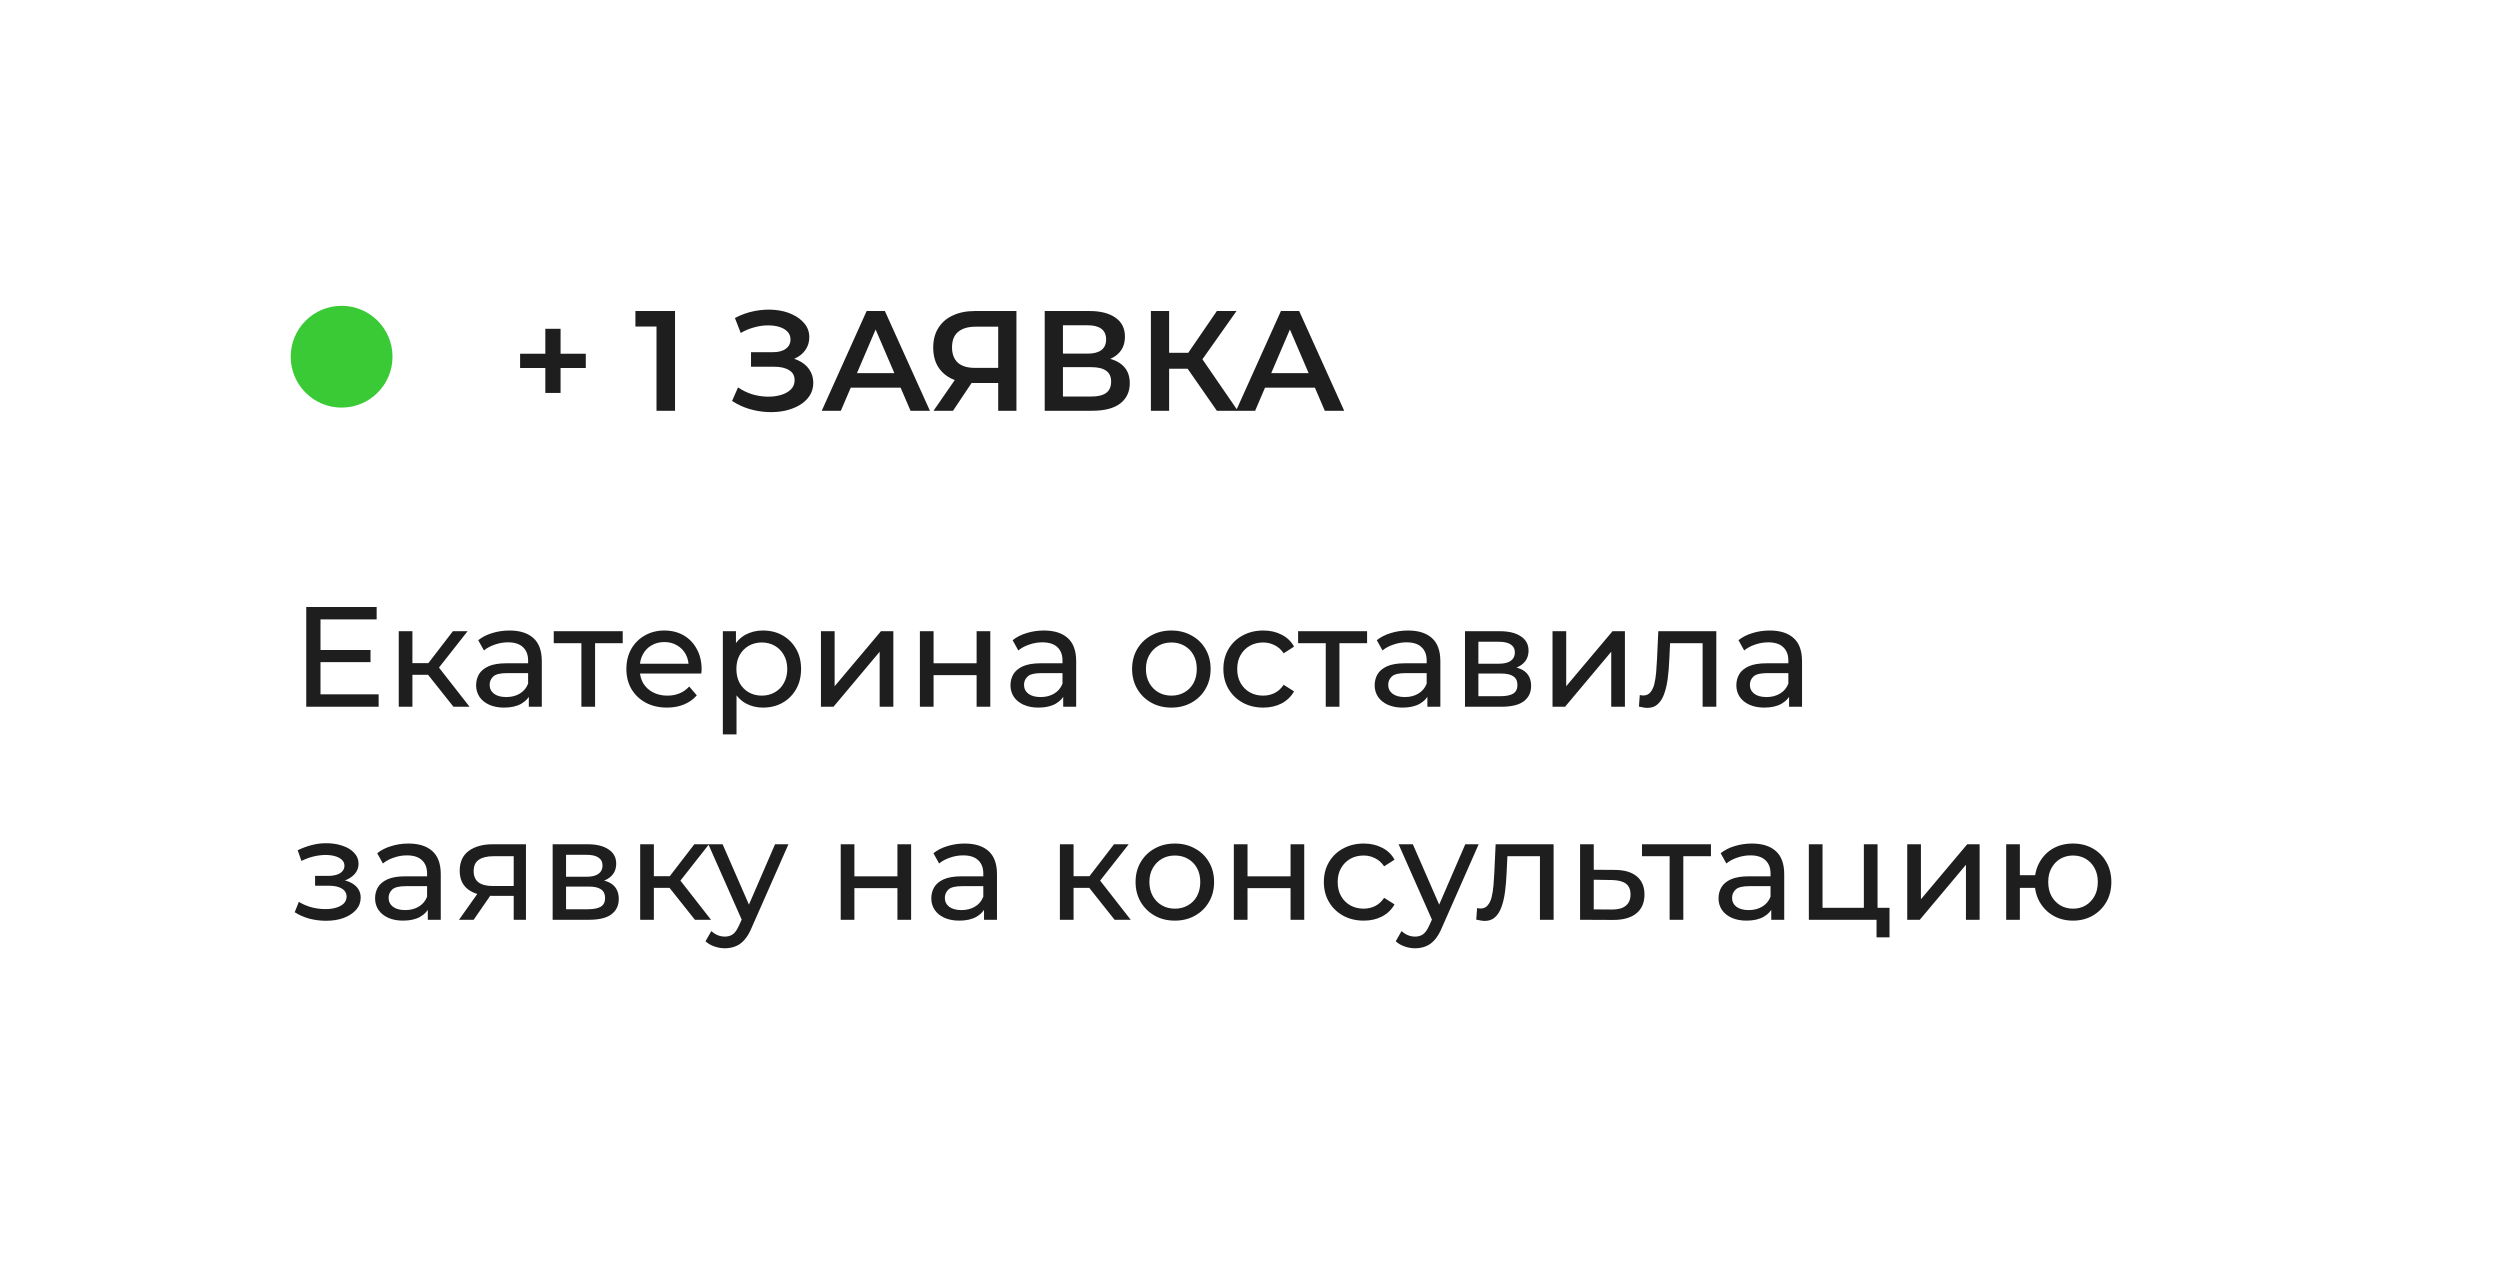 <?xml version="1.0" encoding="UTF-8"?> <svg xmlns="http://www.w3.org/2000/svg" width="399" height="202" viewBox="0 0 399 202" fill="none"> <rect x="0.913" y="0.073" width="398.003" height="201.438" rx="25.992" fill="white"></rect> <g filter="url(#filter0_d_239_35)"> <circle cx="54.521" cy="56.93" r="8.123" fill="#39CA35"></circle> </g> <path d="M87.034 62.716V52.481H89.467V62.716H87.034ZM83.008 58.736V56.461H93.493V58.736H83.008ZM104.778 65.559V50.776L106.074 52.117H101.412V49.639H107.735V65.559H104.778ZM116.837 63.989L117.792 61.829C118.475 62.299 119.217 62.663 120.021 62.92C120.84 63.163 121.651 63.292 122.455 63.307C123.258 63.322 123.986 63.231 124.638 63.034C125.305 62.837 125.836 62.541 126.23 62.147C126.624 61.753 126.821 61.26 126.821 60.669C126.821 59.956 126.526 59.426 125.934 59.077C125.358 58.713 124.57 58.531 123.569 58.531H119.862V56.211H123.342C124.236 56.211 124.926 56.029 125.411 55.665C125.912 55.301 126.162 54.809 126.162 54.187C126.162 53.672 125.995 53.247 125.661 52.913C125.343 52.58 124.903 52.33 124.342 52.163C123.796 51.996 123.175 51.92 122.477 51.935C121.795 51.935 121.082 52.042 120.339 52.254C119.597 52.451 118.891 52.747 118.224 53.141L117.292 50.753C118.293 50.222 119.339 49.851 120.43 49.639C121.537 49.426 122.606 49.365 123.637 49.456C124.668 49.547 125.593 49.782 126.412 50.162C127.246 50.541 127.913 51.041 128.413 51.663C128.914 52.269 129.164 52.989 129.164 53.823C129.164 54.581 128.959 55.256 128.55 55.847C128.155 56.423 127.61 56.871 126.912 57.189C126.215 57.508 125.404 57.667 124.479 57.667L124.592 56.939C125.639 56.939 126.548 57.121 127.322 57.485C128.11 57.834 128.716 58.319 129.141 58.94C129.581 59.562 129.801 60.282 129.801 61.101C129.801 61.874 129.603 62.564 129.209 63.171C128.815 63.762 128.277 64.262 127.595 64.672C126.912 65.066 126.131 65.362 125.252 65.559C124.373 65.74 123.448 65.809 122.477 65.763C121.507 65.718 120.537 65.551 119.566 65.263C118.611 64.975 117.701 64.55 116.837 63.989ZM131.152 65.559L138.316 49.639H141.227L148.414 65.559H145.321L139.157 51.208H140.34L134.199 65.559H131.152ZM134.45 61.874L135.246 59.554H143.842L144.638 61.874L134.45 61.874ZM159.312 65.559V60.464L160.04 61.124H155.377C154.043 61.124 152.891 60.904 151.92 60.464C150.965 60.009 150.23 59.365 149.714 58.531C149.199 57.682 148.941 56.666 148.941 55.483C148.941 54.255 149.214 53.209 149.76 52.345C150.306 51.465 151.079 50.798 152.08 50.343C153.08 49.873 154.255 49.639 155.605 49.639H162.223V65.559H159.312ZM148.987 65.559L152.921 59.873H155.901L152.102 65.559H148.987ZM159.312 59.509V51.321L160.04 52.14H155.696C154.483 52.14 153.55 52.421 152.898 52.982C152.262 53.528 151.943 54.346 151.943 55.438C151.943 56.484 152.246 57.295 152.853 57.871C153.475 58.432 154.384 58.713 155.582 58.713H160.04L159.312 59.509ZM166.736 65.559V49.639H173.854C175.644 49.639 177.038 49.995 178.039 50.707C179.04 51.405 179.54 52.413 179.54 53.732C179.54 55.036 179.063 56.044 178.107 56.757C177.152 57.455 175.894 57.803 174.332 57.803L174.741 56.984C176.515 56.984 177.887 57.341 178.858 58.053C179.828 58.766 180.313 59.797 180.313 61.146C180.313 62.526 179.805 63.61 178.79 64.399C177.774 65.172 176.273 65.559 174.286 65.559H166.736ZM169.647 63.284H174.196C175.227 63.284 176.007 63.095 176.538 62.716C177.069 62.322 177.334 61.723 177.334 60.919C177.334 60.115 177.069 59.532 176.538 59.168C176.007 58.789 175.227 58.599 174.196 58.599H169.647V63.284ZM169.647 56.439H173.604C174.559 56.439 175.287 56.249 175.788 55.87C176.288 55.476 176.538 54.915 176.538 54.187C176.538 53.429 176.288 52.86 175.788 52.481C175.287 52.102 174.559 51.913 173.604 51.913H169.647V56.439ZM194.212 65.559L188.821 57.803L191.209 56.325L197.555 65.559H194.212ZM183.682 65.559V49.639H186.593V65.559H183.682ZM185.706 58.849V56.302H191.073V58.849L185.706 58.849ZM191.482 57.94L188.776 57.576L194.212 49.639H197.35L191.482 57.94ZM197.271 65.559L204.435 49.639H207.346L214.533 65.559H211.44L205.277 51.208H206.459L200.319 65.559H197.271ZM200.569 61.874L201.365 59.554H209.962L210.758 61.874H200.569Z" fill="#1E1E1E"></path> <path d="M50.947 103.745H59.135V105.678H50.947V103.745ZM51.152 110.818H60.431V112.797H48.878V96.877H60.113V98.855L51.152 98.855V110.818ZM72.372 112.797L67.71 106.929L69.507 105.838L74.942 112.797H72.372ZM63.639 112.797V100.743H65.822V112.797H63.639ZM65.163 107.702V105.838H69.143V107.702H65.163ZM69.689 107.02L67.665 106.747L72.281 100.743H74.624L69.689 107.02ZM84.401 112.797V110.25L84.287 109.772V105.428C84.287 104.503 84.014 103.791 83.469 103.29C82.938 102.775 82.134 102.517 81.058 102.517C80.345 102.517 79.648 102.638 78.965 102.881C78.283 103.108 77.707 103.419 77.237 103.813L76.327 102.176C76.949 101.676 77.692 101.296 78.556 101.039C79.435 100.766 80.353 100.629 81.308 100.629C82.961 100.629 84.234 101.031 85.129 101.835C86.023 102.638 86.471 103.866 86.471 105.519V112.797H84.401ZM80.444 112.933C79.549 112.933 78.761 112.782 78.078 112.478C77.411 112.175 76.896 111.758 76.532 111.228C76.168 110.682 75.986 110.068 75.986 109.385C75.986 108.733 76.138 108.142 76.441 107.611C76.759 107.081 77.267 106.656 77.965 106.338C78.677 106.019 79.632 105.86 80.83 105.86H84.651V107.43H80.921C79.83 107.43 79.094 107.611 78.715 107.975C78.336 108.339 78.147 108.779 78.147 109.294C78.147 109.886 78.382 110.363 78.852 110.727C79.322 111.076 79.974 111.25 80.808 111.25C81.626 111.25 82.339 111.068 82.945 110.705C83.567 110.341 84.014 109.81 84.287 109.113L84.719 110.614C84.431 111.326 83.923 111.895 83.196 112.319C82.468 112.729 81.55 112.933 80.444 112.933ZM92.79 112.797V102.085L93.336 102.653H88.378V100.743H99.386V102.653H94.45L94.973 102.085V112.797H92.79ZM106.452 112.933C105.164 112.933 104.027 112.668 103.041 112.137C102.071 111.607 101.313 110.879 100.767 109.954C100.236 109.029 99.971 107.968 99.971 106.77C99.971 105.572 100.228 104.511 100.744 103.586C101.275 102.661 101.995 101.941 102.905 101.425C103.829 100.895 104.868 100.629 106.02 100.629C107.188 100.629 108.219 100.887 109.113 101.403C110.008 101.918 110.705 102.646 111.206 103.586C111.721 104.511 111.979 105.595 111.979 106.838C111.979 106.929 111.971 107.035 111.956 107.157C111.956 107.278 111.949 107.392 111.934 107.498H101.676V105.928H110.796L109.909 106.474C109.925 105.701 109.765 105.011 109.432 104.405C109.098 103.798 108.636 103.328 108.044 102.995C107.468 102.646 106.794 102.472 106.02 102.472C105.262 102.472 104.588 102.646 103.996 102.995C103.405 103.328 102.942 103.806 102.609 104.427C102.275 105.034 102.109 105.731 102.109 106.52V106.884C102.109 107.687 102.29 108.407 102.654 109.044C103.033 109.666 103.557 110.151 104.224 110.5C104.891 110.849 105.656 111.023 106.521 111.023C107.233 111.023 107.878 110.902 108.454 110.659C109.045 110.416 109.561 110.053 110 109.567L111.206 110.977C110.66 111.614 109.978 112.099 109.159 112.433C108.355 112.767 107.453 112.933 106.452 112.933ZM121.757 112.933C120.756 112.933 119.839 112.706 119.005 112.251C118.186 111.781 117.527 111.091 117.026 110.181C116.541 109.272 116.299 108.135 116.299 106.77C116.299 105.405 116.534 104.268 117.004 103.359C117.489 102.449 118.141 101.766 118.96 101.312C119.793 100.857 120.726 100.629 121.757 100.629C122.94 100.629 123.986 100.887 124.895 101.403C125.805 101.918 126.525 102.638 127.056 103.563C127.587 104.473 127.852 105.542 127.852 106.77C127.852 107.998 127.587 109.075 127.056 109.999C126.525 110.924 125.805 111.645 124.895 112.16C123.986 112.676 122.94 112.933 121.757 112.933ZM115.366 117.209V100.743H117.458V103.995L117.322 106.793L117.549 109.59V117.209H115.366ZM121.575 111.023C122.348 111.023 123.038 110.849 123.645 110.5C124.266 110.151 124.751 109.658 125.1 109.022C125.464 108.37 125.646 107.619 125.646 106.77C125.646 105.906 125.464 105.163 125.1 104.541C124.751 103.904 124.266 103.412 123.645 103.063C123.038 102.714 122.348 102.54 121.575 102.54C120.817 102.54 120.127 102.714 119.505 103.063C118.899 103.412 118.414 103.904 118.05 104.541C117.701 105.163 117.527 105.906 117.527 106.77C117.527 107.619 117.701 108.37 118.05 109.022C118.414 109.658 118.899 110.151 119.505 110.5C120.127 110.849 120.817 111.023 121.575 111.023ZM131.024 112.797V100.743H133.208V109.522L140.599 100.743H142.578V112.797H140.394V104.018L133.026 112.797H131.024ZM146.815 112.797V100.743H148.999V105.86H155.867V100.743H158.051V112.797H155.867V107.748H148.999V112.797H146.815ZM169.687 112.797V110.25L169.574 109.772V105.428C169.574 104.503 169.301 103.791 168.755 103.29C168.224 102.775 167.421 102.517 166.344 102.517C165.632 102.517 164.934 102.638 164.252 102.881C163.569 103.108 162.993 103.419 162.523 103.813L161.614 102.176C162.235 101.676 162.978 101.296 163.842 101.039C164.722 100.766 165.639 100.629 166.594 100.629C168.247 100.629 169.521 101.031 170.415 101.835C171.31 102.638 171.757 103.866 171.757 105.519V112.797H169.687ZM165.73 112.933C164.836 112.933 164.047 112.782 163.365 112.478C162.698 112.175 162.182 111.758 161.818 111.228C161.454 110.682 161.272 110.068 161.272 109.385C161.272 108.733 161.424 108.142 161.727 107.611C162.046 107.081 162.554 106.656 163.251 106.338C163.964 106.019 164.919 105.86 166.117 105.86H169.938V107.43H166.208C165.116 107.43 164.381 107.611 164.002 107.975C163.623 108.339 163.433 108.779 163.433 109.294C163.433 109.886 163.668 110.363 164.138 110.727C164.608 111.076 165.26 111.25 166.094 111.25C166.913 111.25 167.625 111.068 168.232 110.705C168.853 110.341 169.301 109.81 169.574 109.113L170.006 110.614C169.718 111.326 169.21 111.895 168.482 112.319C167.754 112.729 166.837 112.933 165.73 112.933ZM186.959 112.933C185.746 112.933 184.669 112.668 183.729 112.137C182.789 111.607 182.046 110.879 181.501 109.954C180.955 109.014 180.682 107.953 180.682 106.77C180.682 105.572 180.955 104.511 181.501 103.586C182.046 102.661 182.789 101.941 183.729 101.425C184.669 100.895 185.746 100.629 186.959 100.629C188.157 100.629 189.226 100.895 190.166 101.425C191.121 101.941 191.864 102.661 192.395 103.586C192.94 104.496 193.213 105.557 193.213 106.77C193.213 107.968 192.94 109.029 192.395 109.954C191.864 110.879 191.121 111.607 190.166 112.137C189.226 112.668 188.157 112.933 186.959 112.933ZM186.959 111.023C187.732 111.023 188.422 110.849 189.029 110.5C189.65 110.151 190.135 109.658 190.484 109.022C190.833 108.37 191.007 107.619 191.007 106.77C191.007 105.906 190.833 105.163 190.484 104.541C190.135 103.904 189.65 103.412 189.029 103.063C188.422 102.714 187.732 102.54 186.959 102.54C186.186 102.54 185.496 102.714 184.889 103.063C184.283 103.412 183.798 103.904 183.434 104.541C183.07 105.163 182.888 105.906 182.888 106.77C182.888 107.619 183.07 108.37 183.434 109.022C183.798 109.658 184.283 110.151 184.889 110.5C185.496 110.849 186.186 111.023 186.959 111.023ZM201.62 112.933C200.392 112.933 199.292 112.668 198.322 112.137C197.367 111.607 196.616 110.879 196.07 109.954C195.525 109.029 195.252 107.968 195.252 106.77C195.252 105.572 195.525 104.511 196.07 103.586C196.616 102.661 197.367 101.941 198.322 101.425C199.292 100.895 200.392 100.629 201.62 100.629C202.711 100.629 203.682 100.849 204.531 101.289C205.395 101.713 206.062 102.35 206.532 103.199L204.872 104.268C204.478 103.677 203.993 103.245 203.416 102.972C202.855 102.684 202.249 102.54 201.597 102.54C200.808 102.54 200.103 102.714 199.482 103.063C198.86 103.412 198.367 103.904 198.004 104.541C197.64 105.163 197.458 105.906 197.458 106.77C197.458 107.634 197.64 108.385 198.004 109.022C198.367 109.658 198.86 110.151 199.482 110.5C200.103 110.849 200.808 111.023 201.597 111.023C202.249 111.023 202.855 110.886 203.416 110.614C203.993 110.325 204.478 109.886 204.872 109.294L206.532 110.341C206.062 111.175 205.395 111.819 204.531 112.274C203.682 112.713 202.711 112.933 201.62 112.933ZM211.591 112.797V102.085L212.137 102.653H207.179V100.743H218.187V102.653H213.252L213.775 102.085V112.797H211.591ZM227.811 112.797V110.25L227.697 109.772V105.428C227.697 104.503 227.424 103.791 226.878 103.29C226.348 102.775 225.544 102.517 224.468 102.517C223.755 102.517 223.058 102.638 222.375 102.881C221.693 103.108 221.117 103.419 220.647 103.813L219.737 102.176C220.359 101.676 221.102 101.296 221.966 101.039C222.845 100.766 223.763 100.629 224.718 100.629C226.371 100.629 227.644 101.031 228.539 101.835C229.433 102.638 229.881 103.866 229.881 105.519V112.797H227.811ZM223.854 112.933C222.959 112.933 222.171 112.782 221.488 112.478C220.821 112.175 220.306 111.758 219.942 111.228C219.578 110.682 219.396 110.068 219.396 109.385C219.396 108.733 219.548 108.142 219.851 107.611C220.169 107.081 220.677 106.656 221.375 106.338C222.087 106.019 223.042 105.86 224.24 105.86H228.061V107.43H224.331C223.24 107.43 222.504 107.611 222.125 107.975C221.746 108.339 221.557 108.779 221.557 109.294C221.557 109.886 221.792 110.363 222.262 110.727C222.732 111.076 223.384 111.25 224.218 111.25C225.036 111.25 225.749 111.068 226.355 110.705C226.977 110.341 227.424 109.81 227.697 109.113L228.129 110.614C227.841 111.326 227.333 111.895 226.606 112.319C225.878 112.729 224.96 112.933 223.854 112.933ZM233.812 112.797V100.743H239.407C240.817 100.743 241.924 101.016 242.727 101.562C243.546 102.092 243.955 102.851 243.955 103.836C243.955 104.822 243.569 105.587 242.796 106.133C242.037 106.664 241.029 106.929 239.771 106.929L240.112 106.338C241.552 106.338 242.621 106.603 243.319 107.134C244.016 107.665 244.365 108.445 244.365 109.476C244.365 110.523 243.971 111.341 243.182 111.933C242.409 112.509 241.219 112.797 239.612 112.797H233.812ZM235.95 111.114H239.452C240.362 111.114 241.044 110.977 241.499 110.705C241.954 110.416 242.182 109.962 242.182 109.34C242.182 108.703 241.969 108.241 241.545 107.953C241.135 107.649 240.483 107.498 239.589 107.498H235.95V111.114ZM235.95 105.928H239.225C240.059 105.928 240.688 105.777 241.113 105.474C241.552 105.155 241.772 104.716 241.772 104.155C241.772 103.578 241.552 103.146 241.113 102.858C240.688 102.57 240.059 102.426 239.225 102.426H235.95V105.928ZM247.782 112.797V100.743H249.966V109.522L257.357 100.743H259.336V112.797H257.152V104.018L249.784 112.797H247.782ZM261.572 112.774L261.709 110.932C261.815 110.947 261.913 110.962 262.004 110.977C262.095 110.993 262.179 111 262.254 111C262.74 111 263.119 110.833 263.392 110.5C263.68 110.166 263.892 109.727 264.028 109.181C264.165 108.62 264.263 107.991 264.324 107.293C264.385 106.596 264.43 105.898 264.46 105.201L264.665 100.743H273.922V112.797H271.738V102.017L272.261 102.653L266.075 102.653L266.576 101.994L266.416 105.337C266.371 106.398 266.287 107.392 266.166 108.316C266.045 109.241 265.855 110.053 265.598 110.75C265.355 111.447 265.014 111.993 264.574 112.387C264.15 112.782 263.596 112.979 262.914 112.979C262.717 112.979 262.505 112.956 262.277 112.911C262.065 112.88 261.83 112.835 261.572 112.774ZM285.535 112.797V110.25L285.421 109.772V105.428C285.421 104.503 285.148 103.791 284.602 103.29C284.072 102.775 283.268 102.517 282.192 102.517C281.479 102.517 280.781 102.638 280.099 102.881C279.417 103.108 278.841 103.419 278.371 103.813L277.461 102.176C278.083 101.676 278.826 101.296 279.69 101.039C280.569 100.766 281.486 100.629 282.442 100.629C284.094 100.629 285.368 101.031 286.263 101.835C287.157 102.638 287.604 103.866 287.604 105.519V112.797H285.535ZM281.577 112.933C280.683 112.933 279.894 112.782 279.212 112.478C278.545 112.175 278.03 111.758 277.666 111.228C277.302 110.682 277.12 110.068 277.12 109.385C277.12 108.733 277.271 108.142 277.575 107.611C277.893 107.081 278.401 106.656 279.098 106.338C279.811 106.019 280.766 105.86 281.964 105.86H285.785V107.43H282.055C280.963 107.43 280.228 107.611 279.849 107.975C279.47 108.339 279.28 108.779 279.28 109.294C279.28 109.886 279.515 110.363 279.985 110.727C280.455 111.076 281.107 111.25 281.941 111.25C282.76 111.25 283.473 111.068 284.079 110.705C284.701 110.341 285.148 109.81 285.421 109.113L285.853 110.614C285.565 111.326 285.057 111.895 284.329 112.319C283.602 112.729 282.684 112.933 281.577 112.933ZM52.039 146.956C53.1 146.956 54.041 146.804 54.859 146.501C55.693 146.183 56.353 145.751 56.838 145.205C57.323 144.644 57.566 143.999 57.566 143.272C57.566 142.362 57.179 141.642 56.406 141.111C55.633 140.58 54.571 140.315 53.222 140.315L53.131 140.838C53.919 140.838 54.617 140.709 55.223 140.452C55.83 140.194 56.315 139.845 56.679 139.405C57.043 138.951 57.225 138.435 57.225 137.859C57.225 137.177 56.982 136.585 56.497 136.085C56.027 135.585 55.382 135.206 54.564 134.948C53.745 134.675 52.812 134.554 51.766 134.584C51.069 134.599 50.364 134.705 49.651 134.902C48.954 135.084 48.241 135.35 47.513 135.698L48.105 137.404C48.757 137.086 49.393 136.851 50.015 136.699C50.652 136.547 51.273 136.464 51.88 136.449C52.502 136.449 53.04 136.517 53.495 136.653C53.965 136.79 54.329 136.987 54.586 137.245C54.844 137.503 54.973 137.813 54.973 138.177C54.973 138.511 54.859 138.806 54.632 139.064C54.42 139.307 54.116 139.489 53.722 139.61C53.328 139.731 52.865 139.792 52.335 139.792H50.288V141.361H52.471C53.366 141.361 54.063 141.513 54.564 141.816C55.064 142.119 55.314 142.552 55.314 143.112C55.314 143.507 55.178 143.855 54.905 144.159C54.632 144.447 54.238 144.674 53.722 144.841C53.222 145.008 52.623 145.091 51.925 145.091C51.167 145.091 50.417 144.993 49.674 144.795C48.931 144.583 48.271 144.295 47.695 143.931L47.036 145.591C47.718 146.031 48.491 146.372 49.355 146.615C50.235 146.842 51.13 146.956 52.039 146.956ZM68.276 146.797V144.25L68.163 143.772V139.428C68.163 138.503 67.89 137.791 67.344 137.29C66.813 136.775 66.01 136.517 64.933 136.517C64.221 136.517 63.523 136.638 62.841 136.881C62.159 137.108 61.583 137.419 61.112 137.813L60.203 136.176C60.824 135.676 61.567 135.296 62.431 135.039C63.311 134.766 64.228 134.629 65.183 134.629C66.836 134.629 68.11 135.031 69.004 135.835C69.899 136.638 70.346 137.866 70.346 139.519V146.797H68.276ZM64.319 146.933C63.425 146.933 62.636 146.782 61.954 146.478C61.287 146.175 60.771 145.758 60.407 145.228C60.044 144.682 59.862 144.068 59.862 143.385C59.862 142.733 60.013 142.142 60.316 141.611C60.635 141.081 61.143 140.656 61.84 140.338C62.553 140.019 63.508 139.86 64.706 139.86H68.527V141.43H64.797C63.705 141.43 62.97 141.611 62.591 141.975C62.212 142.339 62.022 142.779 62.022 143.294C62.022 143.886 62.257 144.363 62.727 144.727C63.197 145.076 63.849 145.25 64.683 145.25C65.502 145.25 66.215 145.068 66.821 144.705C67.443 144.341 67.89 143.81 68.163 143.112L68.595 144.614C68.307 145.326 67.799 145.895 67.071 146.319C66.343 146.729 65.426 146.933 64.319 146.933ZM81.987 146.797V142.567L82.329 142.976H78.485C76.878 142.976 75.62 142.635 74.71 141.953C73.815 141.27 73.368 140.277 73.368 138.973C73.368 137.578 73.846 136.525 74.801 135.812C75.771 135.099 77.06 134.743 78.667 134.743H83.943V146.797H81.987ZM73.254 146.797L76.529 142.18H78.781L75.597 146.797H73.254ZM81.987 141.884V136.039L82.329 136.653H78.735C77.735 136.653 76.961 136.843 76.415 137.222C75.87 137.586 75.597 138.192 75.597 139.041C75.597 140.618 76.613 141.407 78.644 141.407H82.329L81.987 141.884ZM88.203 146.797V134.743H93.798C95.208 134.743 96.315 135.016 97.119 135.562C97.937 136.092 98.347 136.851 98.347 137.836C98.347 138.822 97.96 139.587 97.187 140.133C96.429 140.664 95.42 140.929 94.162 140.929L94.503 140.338C95.944 140.338 97.012 140.603 97.71 141.134C98.407 141.665 98.756 142.445 98.756 143.476C98.756 144.523 98.362 145.341 97.573 145.933C96.8 146.509 95.61 146.797 94.003 146.797H88.203ZM90.341 145.114H93.844C94.753 145.114 95.436 144.977 95.891 144.705C96.345 144.416 96.573 143.962 96.573 143.34C96.573 142.703 96.361 142.241 95.936 141.953C95.527 141.649 94.875 141.498 93.98 141.498H90.341V145.114ZM90.341 139.928H93.616C94.45 139.928 95.079 139.777 95.504 139.474C95.944 139.155 96.163 138.716 96.163 138.155C96.163 137.578 95.944 137.146 95.504 136.858C95.079 136.57 94.45 136.426 93.616 136.426H90.341V139.928ZM110.907 146.797L106.244 140.929L108.041 139.837L113.477 146.797H110.907ZM102.173 146.797V134.743H104.357V146.797H102.173ZM103.697 141.702V139.837H107.677V141.702H103.697ZM108.223 141.02L106.199 140.747L110.816 134.743H113.158L108.223 141.02ZM115.691 151.345C115.115 151.345 114.554 151.247 114.008 151.05C113.463 150.868 112.993 150.595 112.598 150.231L113.531 148.594C113.834 148.882 114.168 149.101 114.532 149.253C114.895 149.405 115.282 149.481 115.691 149.481C116.222 149.481 116.662 149.344 117.011 149.071C117.359 148.798 117.685 148.313 117.989 147.616L118.739 145.955L118.966 145.682L123.697 134.743H125.835L119.99 148.002C119.641 148.851 119.247 149.518 118.807 150.004C118.383 150.489 117.913 150.83 117.397 151.027C116.882 151.239 116.313 151.345 115.691 151.345ZM118.557 147.184L113.053 134.743H115.328L120.013 145.478L118.557 147.184ZM134.178 146.797V134.743H136.361V139.86H143.23V134.743H145.413V146.797H143.23V141.748H136.361V146.797H134.178ZM157.05 146.797V144.25L156.936 143.772V139.428C156.936 138.503 156.663 137.791 156.117 137.29C155.587 136.775 154.783 136.517 153.707 136.517C152.994 136.517 152.297 136.638 151.614 136.881C150.932 137.108 150.356 137.419 149.886 137.813L148.976 136.176C149.598 135.676 150.341 135.296 151.205 135.039C152.084 134.766 153.002 134.629 153.957 134.629C155.609 134.629 156.883 135.031 157.778 135.835C158.672 136.638 159.119 137.866 159.119 139.519V146.797H157.05ZM153.093 146.933C152.198 146.933 151.41 146.782 150.727 146.478C150.06 146.175 149.545 145.758 149.181 145.228C148.817 144.682 148.635 144.068 148.635 143.385C148.635 142.733 148.787 142.142 149.09 141.611C149.408 141.081 149.916 140.656 150.614 140.338C151.326 140.019 152.281 139.86 153.479 139.86H157.3V141.43H153.57C152.479 141.43 151.743 141.611 151.364 141.975C150.985 142.339 150.796 142.779 150.796 143.294C150.796 143.886 151.031 144.363 151.501 144.727C151.971 145.076 152.623 145.25 153.456 145.25C154.275 145.25 154.988 145.068 155.594 144.705C156.216 144.341 156.663 143.81 156.936 143.112L157.368 144.614C157.08 145.326 156.572 145.895 155.844 146.319C155.117 146.729 154.199 146.933 153.093 146.933ZM177.892 146.797L173.23 140.929L175.026 139.837L180.462 146.797H177.892ZM169.159 146.797V134.743H171.342V146.797H169.159ZM170.683 141.702V139.837H174.663V141.702H170.683ZM175.208 141.02L173.184 140.747L177.801 134.743H180.144L175.208 141.02ZM187.514 146.933C186.301 146.933 185.225 146.668 184.285 146.137C183.345 145.607 182.602 144.879 182.056 143.954C181.51 143.014 181.237 141.953 181.237 140.77C181.237 139.572 181.51 138.511 182.056 137.586C182.602 136.661 183.345 135.941 184.285 135.425C185.225 134.895 186.301 134.629 187.514 134.629C188.712 134.629 189.781 134.895 190.721 135.425C191.676 135.941 192.419 136.661 192.95 137.586C193.496 138.496 193.769 139.557 193.769 140.77C193.769 141.968 193.496 143.029 192.95 143.954C192.419 144.879 191.676 145.607 190.721 146.137C189.781 146.668 188.712 146.933 187.514 146.933ZM187.514 145.023C188.287 145.023 188.977 144.849 189.584 144.5C190.205 144.151 190.691 143.658 191.039 143.022C191.388 142.37 191.562 141.619 191.562 140.77C191.562 139.906 191.388 139.163 191.039 138.541C190.691 137.904 190.205 137.412 189.584 137.063C188.977 136.714 188.287 136.54 187.514 136.54C186.741 136.54 186.051 136.714 185.445 137.063C184.838 137.412 184.353 137.904 183.989 138.541C183.625 139.163 183.443 139.906 183.443 140.77C183.443 141.619 183.625 142.37 183.989 143.022C184.353 143.658 184.838 144.151 185.445 144.5C186.051 144.849 186.741 145.023 187.514 145.023ZM196.921 146.797V134.743H199.105V139.86H205.973V134.743H208.156V146.797H205.973V141.748H199.105V146.797H196.921ZM217.655 146.933C216.427 146.933 215.328 146.668 214.358 146.137C213.402 145.607 212.652 144.879 212.106 143.954C211.56 143.029 211.287 141.968 211.287 140.77C211.287 139.572 211.56 138.511 212.106 137.586C212.652 136.661 213.402 135.941 214.358 135.425C215.328 134.895 216.427 134.629 217.655 134.629C218.747 134.629 219.717 134.849 220.566 135.289C221.431 135.713 222.098 136.35 222.568 137.199L220.908 138.268C220.513 137.677 220.028 137.245 219.452 136.972C218.891 136.684 218.285 136.54 217.633 136.54C216.844 136.54 216.139 136.714 215.517 137.063C214.896 137.412 214.403 137.904 214.039 138.541C213.675 139.163 213.493 139.906 213.493 140.77C213.493 141.634 213.675 142.385 214.039 143.022C214.403 143.658 214.896 144.151 215.517 144.5C216.139 144.849 216.844 145.023 217.633 145.023C218.285 145.023 218.891 144.886 219.452 144.614C220.028 144.325 220.513 143.886 220.908 143.294L222.568 144.341C222.098 145.175 221.431 145.819 220.566 146.274C219.717 146.713 218.747 146.933 217.655 146.933ZM225.853 151.345C225.277 151.345 224.716 151.247 224.17 151.05C223.624 150.868 223.154 150.595 222.76 150.231L223.692 148.594C223.996 148.882 224.329 149.101 224.693 149.253C225.057 149.405 225.444 149.481 225.853 149.481C226.384 149.481 226.823 149.344 227.172 149.071C227.521 148.798 227.847 148.313 228.15 147.616L228.901 145.955L229.128 145.682L233.859 134.743H235.996L230.152 148.002C229.803 148.851 229.409 149.518 228.969 150.004C228.544 150.489 228.074 150.83 227.559 151.027C227.043 151.239 226.475 151.345 225.853 151.345ZM228.719 147.184L223.215 134.743H225.489L230.174 145.478L228.719 147.184ZM235.609 146.774L235.745 144.932C235.851 144.947 235.95 144.962 236.041 144.977C236.132 144.993 236.215 145 236.291 145C236.776 145 237.155 144.833 237.428 144.5C237.716 144.166 237.928 143.727 238.065 143.181C238.201 142.62 238.3 141.991 238.361 141.293C238.421 140.596 238.467 139.898 238.497 139.201L238.702 134.743L247.958 134.743V146.797H245.775V136.017L246.298 136.653H240.112L240.612 135.994L240.453 139.337C240.407 140.398 240.324 141.392 240.203 142.316C240.081 143.241 239.892 144.053 239.634 144.75C239.392 145.447 239.05 145.993 238.611 146.387C238.186 146.782 237.633 146.979 236.95 146.979C236.753 146.979 236.541 146.956 236.314 146.911C236.101 146.88 235.866 146.835 235.609 146.774ZM257.752 138.837C259.283 138.852 260.451 139.201 261.254 139.883C262.058 140.565 262.46 141.528 262.46 142.771C262.46 144.075 262.02 145.084 261.141 145.796C260.261 146.494 259.018 146.835 257.411 146.82L252.18 146.797V134.743H254.363V138.814L257.752 138.837ZM257.229 145.159C258.214 145.175 258.957 144.977 259.458 144.568C259.973 144.159 260.231 143.552 260.231 142.749C260.231 141.96 259.981 141.384 259.48 141.02C258.98 140.656 258.229 140.467 257.229 140.452L254.363 140.406V145.137L257.229 145.159ZM266.472 146.797V136.085L267.018 136.653H262.06V134.743H273.068V136.653H268.133L268.656 136.085V146.797H266.472ZM282.692 146.797V144.25L282.578 143.772V139.428C282.578 138.503 282.305 137.791 281.759 137.29C281.229 136.775 280.425 136.517 279.349 136.517C278.636 136.517 277.939 136.638 277.256 136.881C276.574 137.108 275.998 137.419 275.528 137.813L274.618 136.176C275.24 135.676 275.983 135.296 276.847 135.039C277.726 134.766 278.644 134.629 279.599 134.629C281.251 134.629 282.525 135.031 283.42 135.835C284.314 136.638 284.761 137.866 284.761 139.519V146.797H282.692ZM278.735 146.933C277.84 146.933 277.052 146.782 276.369 146.478C275.702 146.175 275.187 145.758 274.823 145.228C274.459 144.682 274.277 144.068 274.277 143.385C274.277 142.733 274.429 142.142 274.732 141.611C275.05 141.081 275.558 140.656 276.256 140.338C276.968 140.019 277.923 139.86 279.121 139.86H282.942V141.43H279.212C278.12 141.43 277.385 141.611 277.006 141.975C276.627 142.339 276.438 142.779 276.438 143.294C276.438 143.886 276.673 144.363 277.143 144.727C277.613 145.076 278.265 145.25 279.098 145.25C279.917 145.25 280.63 145.068 281.236 144.705C281.858 144.341 282.305 143.81 282.578 143.112L283.01 144.614C282.722 145.326 282.214 145.895 281.486 146.319C280.759 146.729 279.841 146.933 278.735 146.933ZM288.693 146.797V134.743H290.876V144.886H297.472V134.743H299.655V146.797H288.693ZM299.496 149.594V146.683L300.042 146.797H297.472V144.886H301.566V149.594H299.496ZM304.395 146.797V134.743H306.579V143.522L313.97 134.743H315.949V146.797H313.766V138.018L306.397 146.797H304.395ZM320.187 146.797V134.743H322.37V139.678H326.009V141.702H322.37V146.797H320.187ZM330.853 146.933C329.671 146.933 328.617 146.668 327.692 146.137C326.782 145.607 326.062 144.879 325.531 143.954C325.001 143.014 324.735 141.953 324.735 140.77C324.735 139.572 325.001 138.511 325.531 137.586C326.062 136.646 326.782 135.918 327.692 135.403C328.617 134.887 329.671 134.629 330.853 134.629C332.021 134.629 333.067 134.887 333.992 135.403C334.917 135.918 335.644 136.646 336.175 137.586C336.706 138.511 336.971 139.572 336.971 140.77C336.971 141.968 336.706 143.029 336.175 143.954C335.644 144.879 334.917 145.607 333.992 146.137C333.067 146.668 332.021 146.933 330.853 146.933ZM330.853 145.023C331.611 145.023 332.286 144.849 332.877 144.5C333.469 144.136 333.939 143.643 334.287 143.022C334.636 142.385 334.811 141.634 334.811 140.77C334.811 139.906 334.636 139.163 334.287 138.541C333.939 137.904 333.469 137.412 332.877 137.063C332.286 136.714 331.611 136.54 330.853 136.54C330.11 136.54 329.436 136.714 328.829 137.063C328.238 137.412 327.768 137.904 327.419 138.541C327.07 139.163 326.896 139.906 326.896 140.77C326.896 141.634 327.07 142.385 327.419 143.022C327.768 143.643 328.238 144.136 328.829 144.5C329.436 144.849 330.11 145.023 330.853 145.023Z" fill="#1E1E1E"></path> <defs> <filter id="filter0_d_239_35" x="18.782" y="21.191" width="71.478" height="71.478" filterUnits="userSpaceOnUse" color-interpolation-filters="sRGB"> <feFlood flood-opacity="0" result="BackgroundImageFix"></feFlood> <feColorMatrix in="SourceAlpha" type="matrix" values="0 0 0 0 0 0 0 0 0 0 0 0 0 0 0 0 0 0 127 0" result="hardAlpha"></feColorMatrix> <feOffset></feOffset> <feGaussianBlur stdDeviation="13.808"></feGaussianBlur> <feComposite in2="hardAlpha" operator="out"></feComposite> <feColorMatrix type="matrix" values="0 0 0 0 0.224 0 0 0 0 0.792 0 0 0 0 0.208 0 0 0 0.7 0"></feColorMatrix> <feBlend mode="normal" in2="BackgroundImageFix" result="effect1_dropShadow_239_35"></feBlend> <feBlend mode="normal" in="SourceGraphic" in2="effect1_dropShadow_239_35" result="shape"></feBlend> </filter> </defs> </svg> 